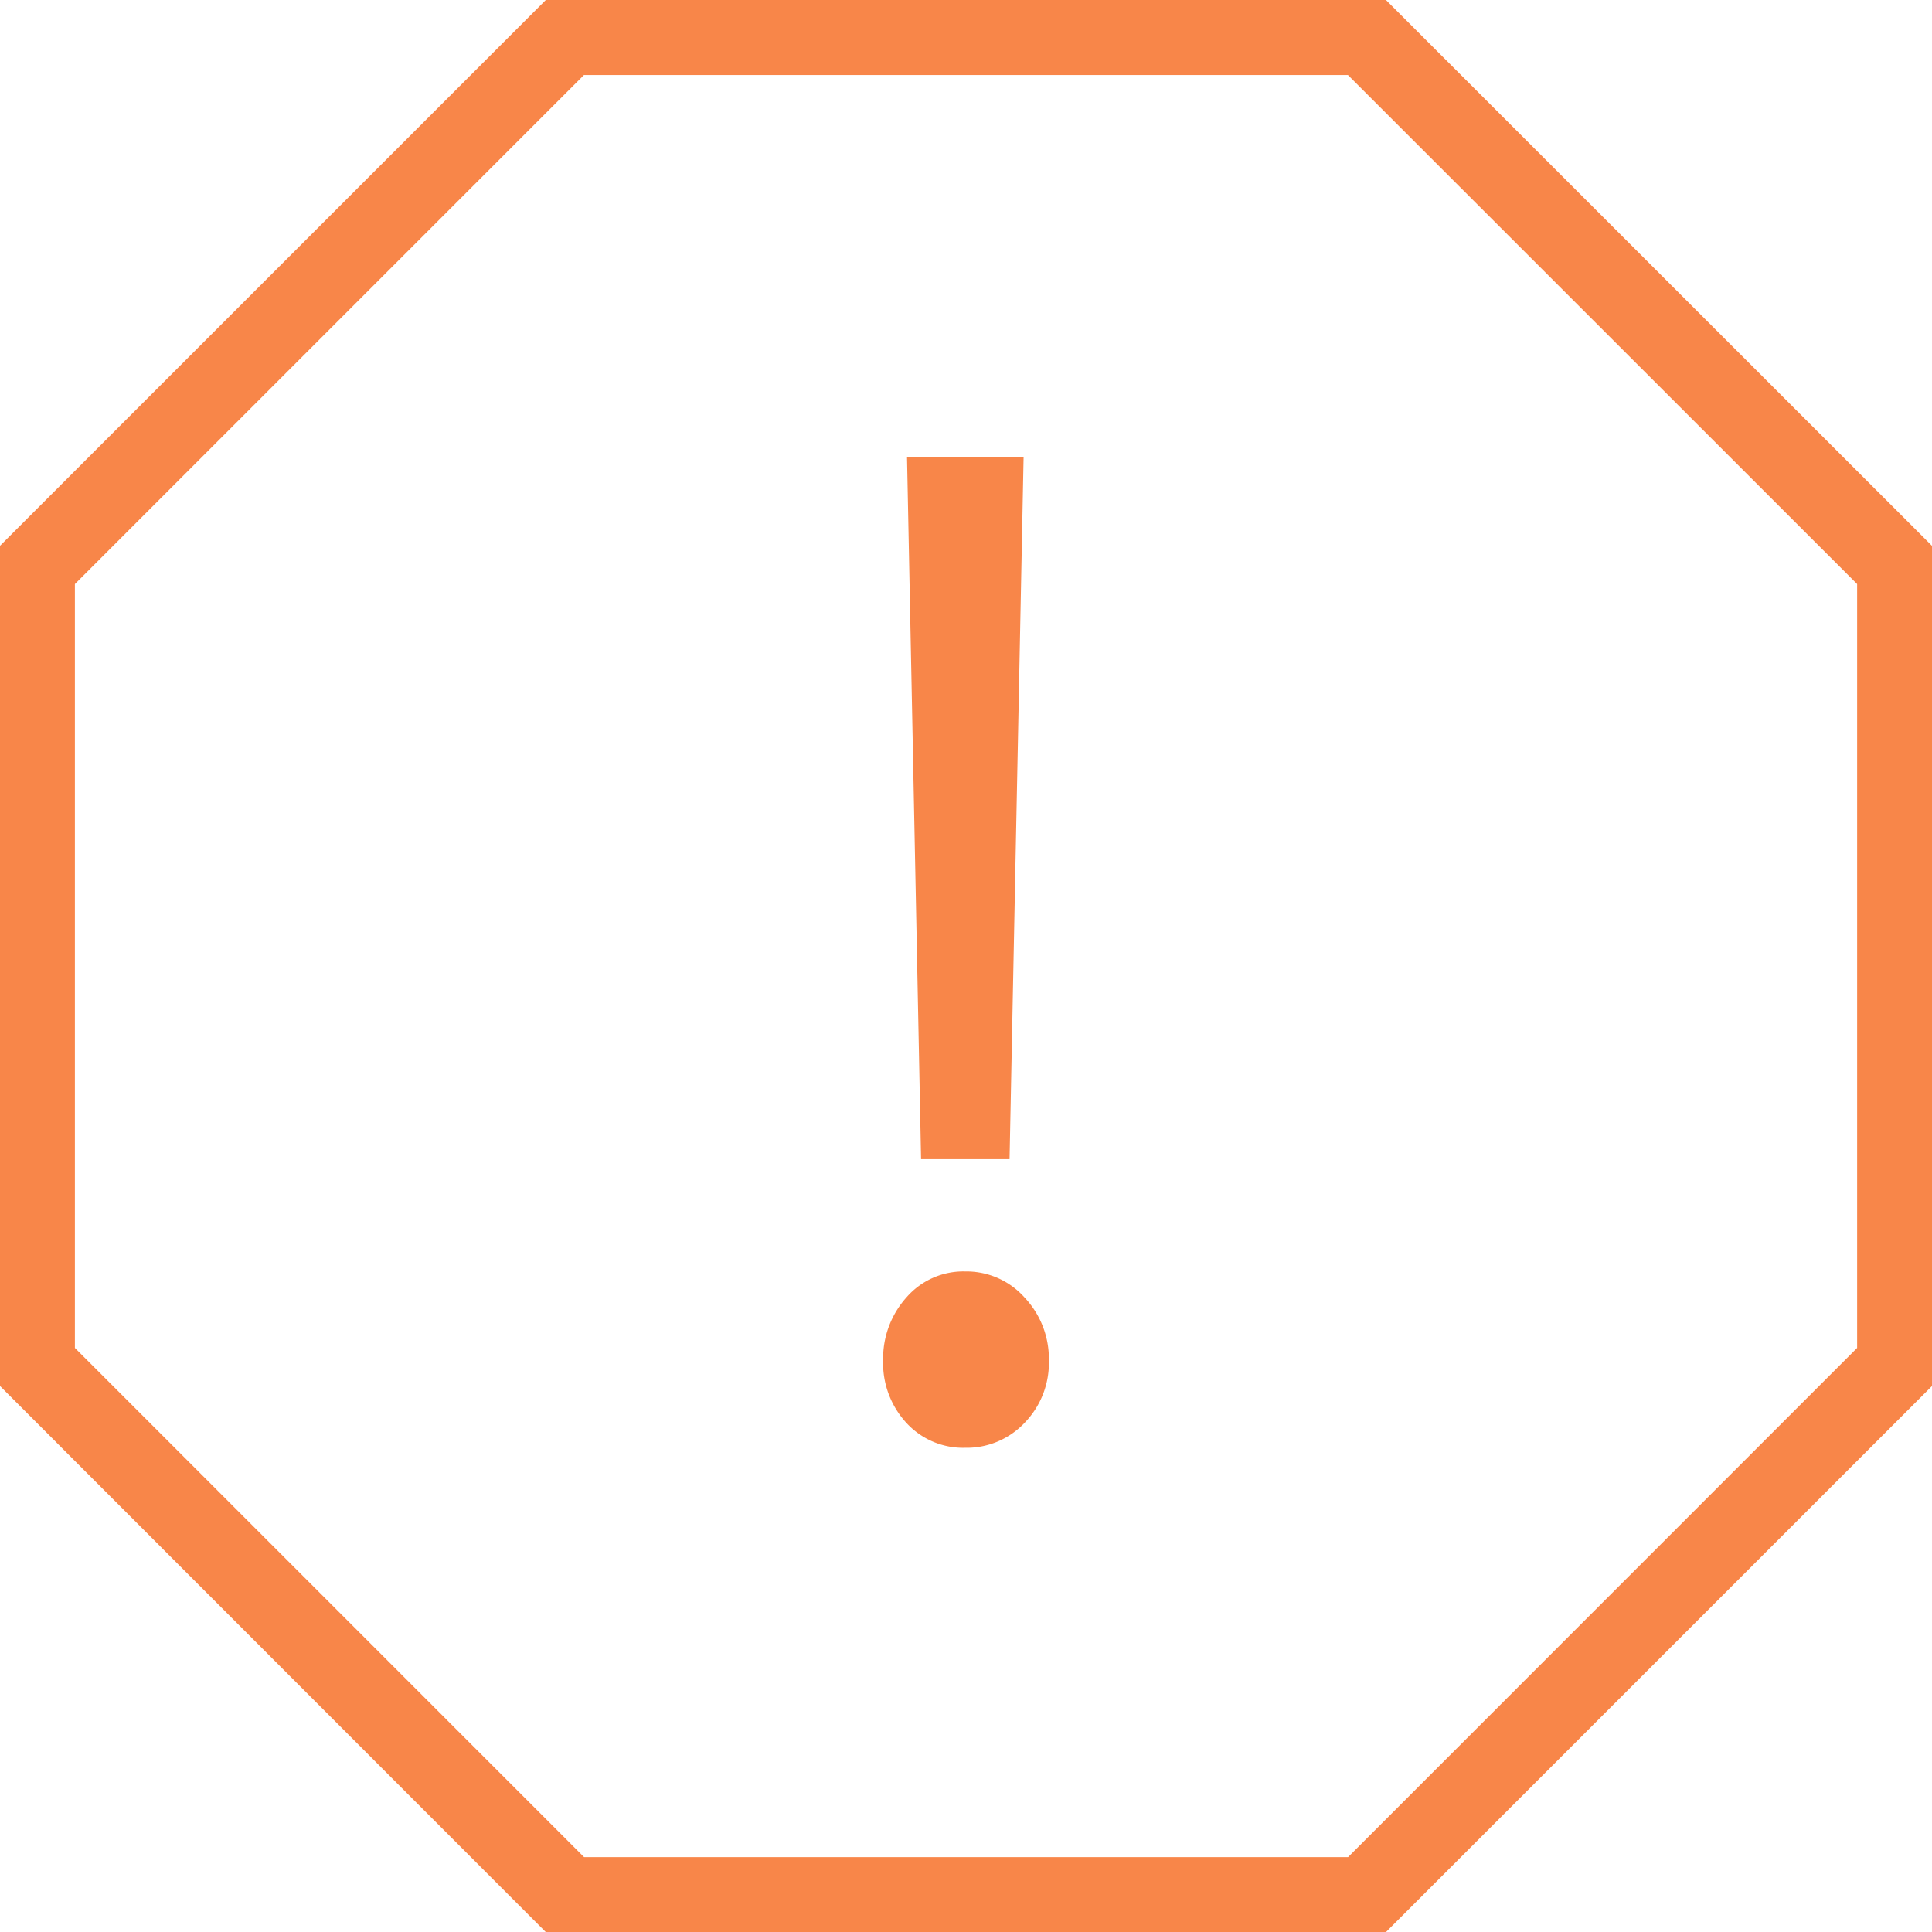 <svg id="Grupo_755" data-name="Grupo 755" xmlns="http://www.w3.org/2000/svg" xmlns:xlink="http://www.w3.org/1999/xlink" width="80.46" height="80.463" viewBox="0 0 80.46 80.463">
  <defs>
    <clipPath id="clip-path">
      <rect id="Rectángulo_326" data-name="Rectángulo 326" width="80.46" height="80.463" fill="#f88649"/>
    </clipPath>
  </defs>
  <g id="Grupo_755-2" data-name="Grupo 755" clip-path="url(#clip-path)">
    <path id="Trazado_548" data-name="Trazado 548" d="M230.143,158.611a3.206,3.206,0,0,1-2.457-1.04,3.672,3.672,0,0,1-.965-2.6,3.808,3.808,0,0,1,.965-2.615,3.14,3.14,0,0,1,2.457-1.088,3.242,3.242,0,0,1,2.471,1.088,3.713,3.713,0,0,1,1.009,2.615,3.582,3.582,0,0,1-1.009,2.6,3.312,3.312,0,0,1-2.471,1.04m-1.842-12.02-.585-29.237h4.855l-.585,29.237Z" transform="translate(-189.942 -98.317)" fill="#f88649"/>
    <path id="Trazado_549" data-name="Trazado 549" d="M22.73,0,0,22.73V57.722L22.73,80.463H57.72l22.74-22.74V22.732L57.72,0ZM77.342,56.136l-21.2,21.206H24.324L3.119,56.136V24.324l21.2-21.2H56.136l21.206,21.2Z" fill="#f88649"/>
  </g>
</svg>
